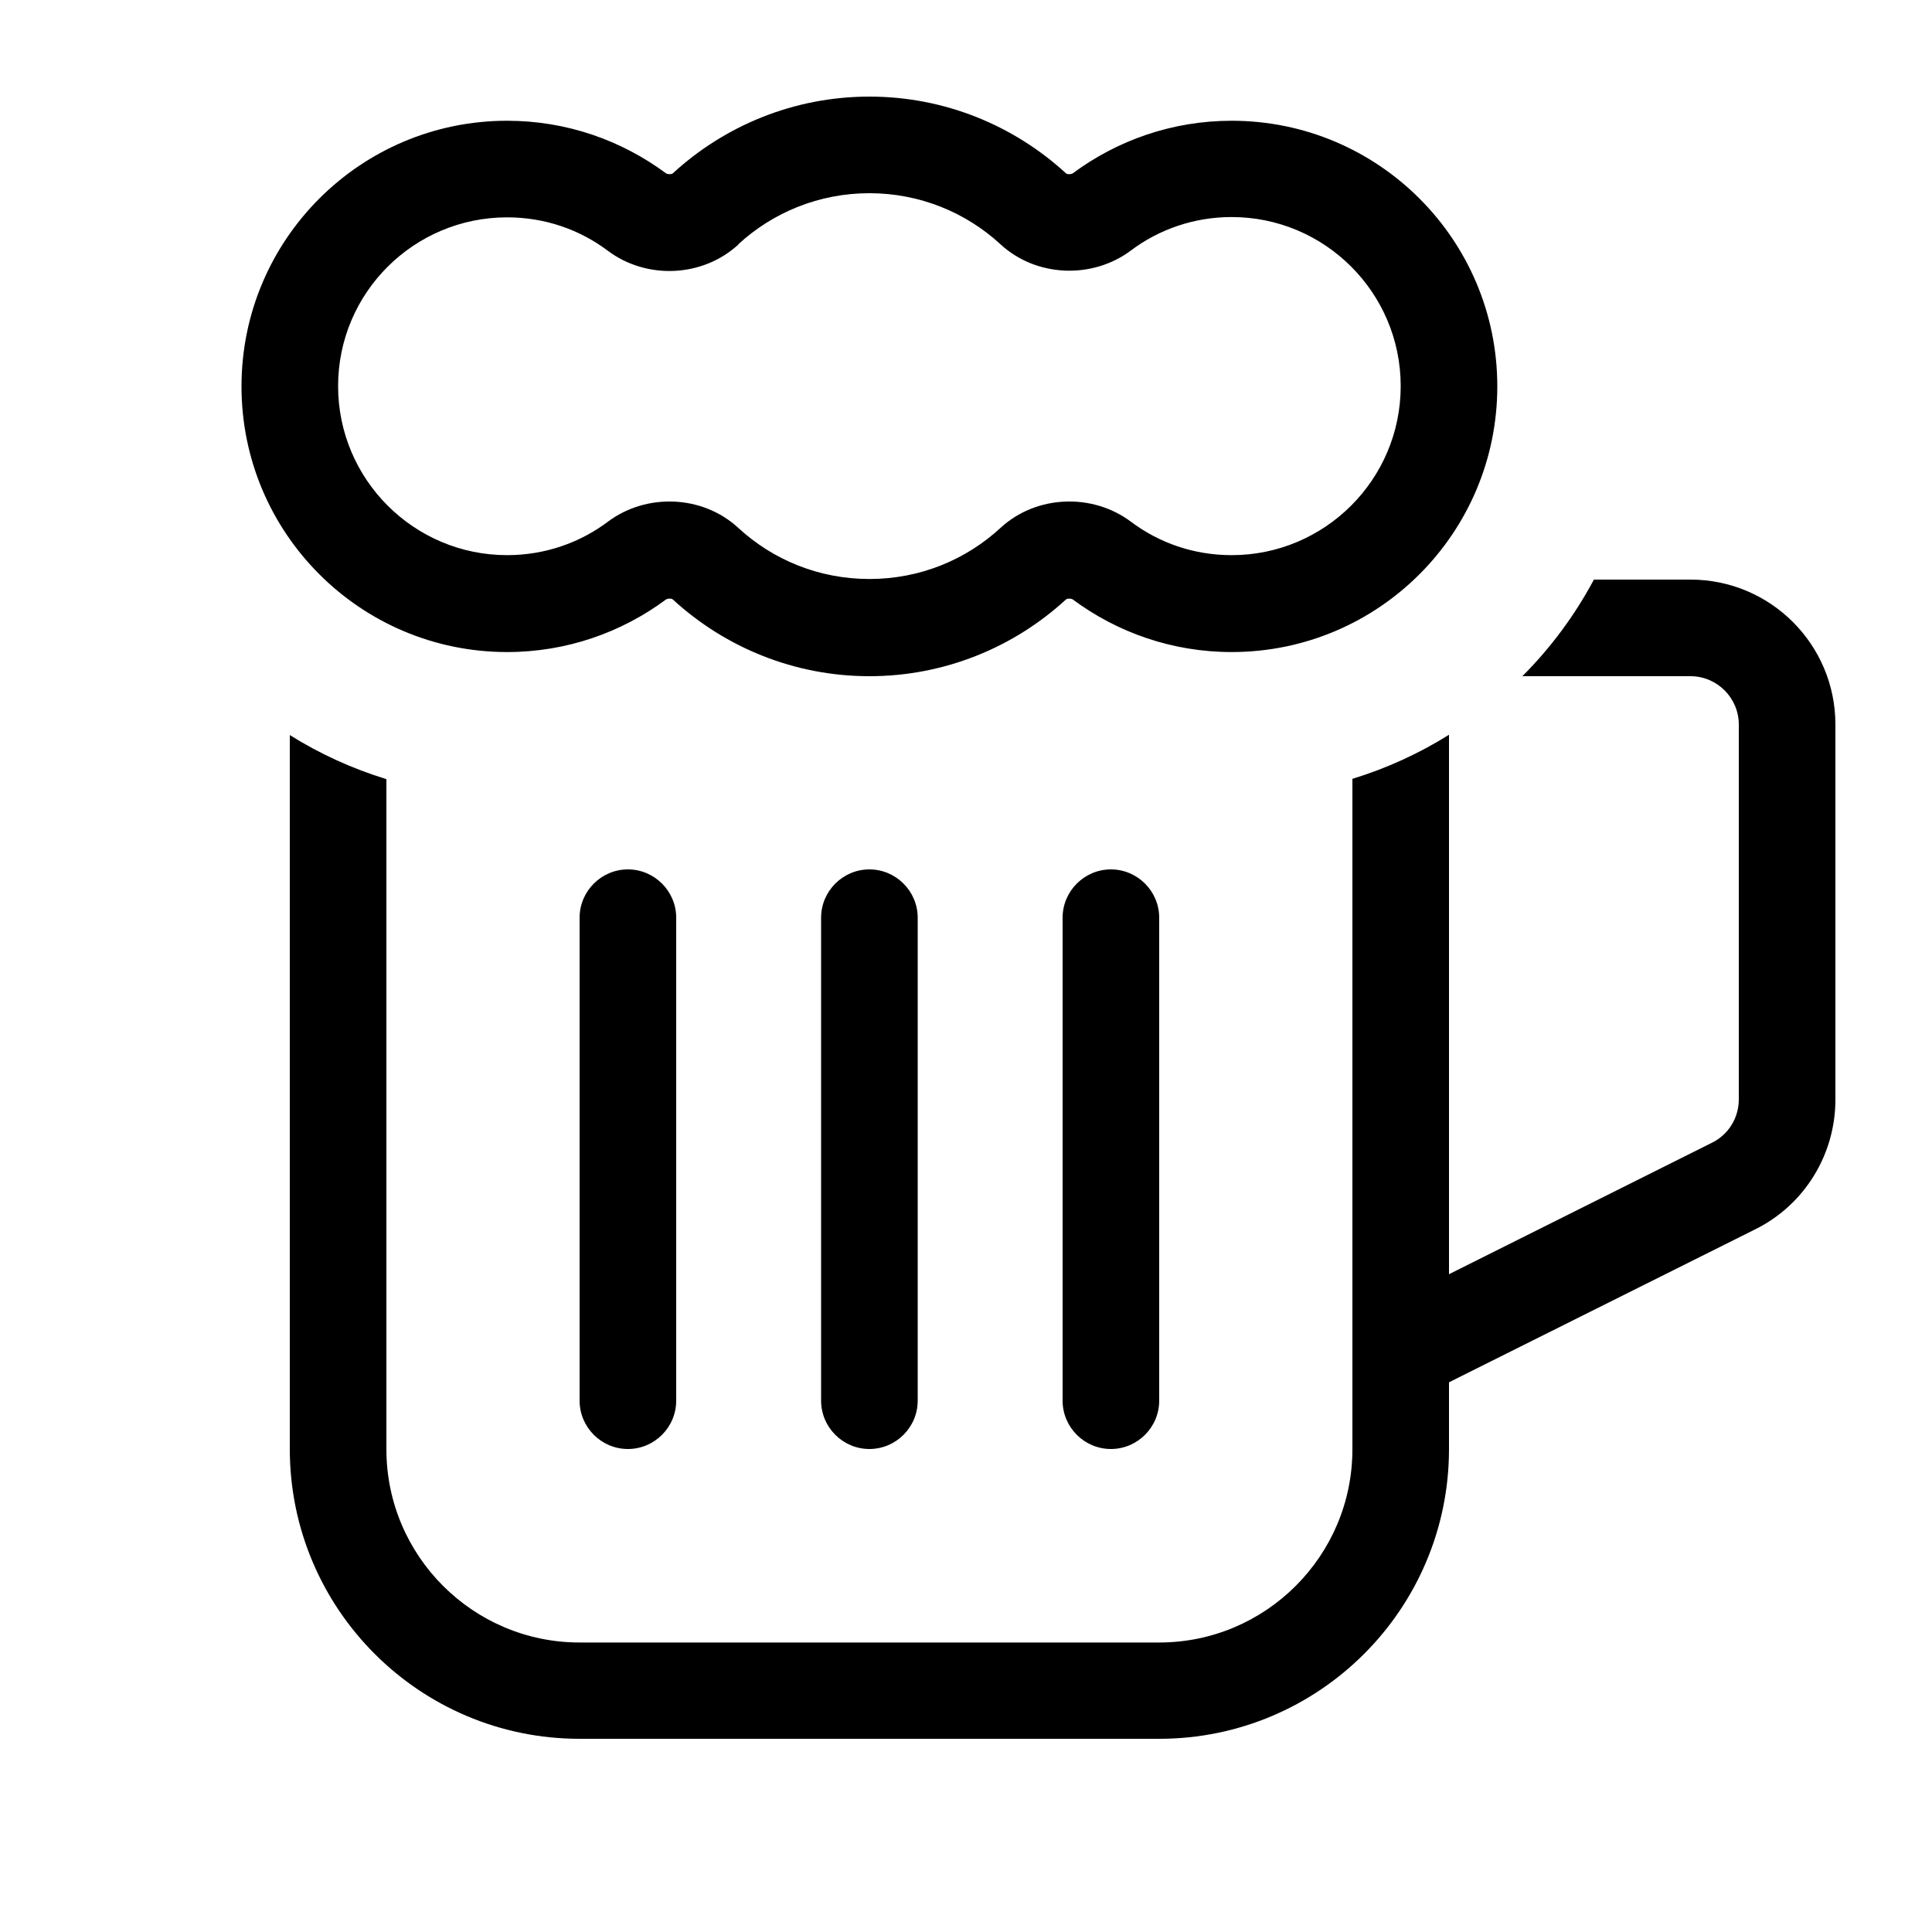 <svg xmlns="http://www.w3.org/2000/svg" viewBox="0 0 640 640"><!--! Font Awesome Pro 7.1.0 by @fontawesome - https://fontawesome.com License - https://fontawesome.com/license (Commercial License) Copyright 2025 Fonticons, Inc. --><path fill="currentColor" d="M288 32C262.9 32 240 41.7 222.9 57.4C222.9 57.4 222.6 57.7 221.9 57.7C221.2 57.7 220.7 57.5 220.6 57.4C205.9 46.5 187.7 40 168 40C119.4 40 80 79.4 80 128C80 176.6 119.4 216 168 216C187.7 216 205.9 209.5 220.6 198.6C220.7 198.5 221.2 198.3 221.9 198.3C222.6 198.3 222.9 198.6 222.9 198.6C240 214.3 262.9 224 288 224C313.1 224 336 214.3 353.1 198.6C353.1 198.6 353.4 198.3 354.1 198.3C354.8 198.3 355.3 198.5 355.4 198.6C370.1 209.5 388.3 216 408 216C456.6 216 496 176.6 496 128C496 79.4 456.6 40 408 40C388.3 40 370.1 46.5 355.4 57.4C355.3 57.5 354.8 57.7 354.1 57.7C353.4 57.7 353.1 57.4 353.1 57.4C336 41.7 313.1 32 288 32zM244.6 80.9C256 70.4 271.3 64 288 64C304.7 64 320 70.4 331.4 80.9C343.3 91.9 361.9 92.5 374.6 83C383.9 76 395.5 71.9 408 71.9C438.9 71.9 464 97 464 127.9C464 158.8 438.9 183.9 408 183.9C395.4 183.9 383.9 179.8 374.6 172.8C361.9 163.3 343.3 163.9 331.4 174.9C320 185.4 304.8 191.8 288 191.8C271.2 191.8 256 185.4 244.6 174.9C232.7 163.9 214.1 163.3 201.4 172.8C192.1 179.8 180.5 183.9 168 183.9C137.1 183.9 112 158.8 112 127.9C112 97 137.1 72 168 72C180.6 72 192.1 76.1 201.4 83.1C214.1 92.6 232.6 92 244.6 81zM96 243.4L96 480C96 533 139 576 192 576L384 576C437 576 480 533 480 480L480 457.9L581.5 407.2C597.8 399.1 608 382.4 608 364.3L608 240C608 213.5 586.5 192 560 192L528 192C521.7 203.8 513.7 214.6 504.3 224L560 224C568.8 224 576 231.2 576 240L576 364.2C576 370.3 572.6 375.8 567.2 378.5L480 422.1L480 243.4C470.1 249.6 459.4 254.5 448 258L448 447.7C448 447.9 448 448.1 448 448.4L448 480.1C448 515.4 419.3 544.1 384 544.1L192 544.1C156.7 544.1 128 515.4 128 480.1L128 258.1C116.6 254.6 105.9 249.7 96 243.5zM208 288C199.2 288 192 295.2 192 304L192 464C192 472.8 199.2 480 208 480C216.8 480 224 472.8 224 464L224 304C224 295.2 216.8 288 208 288zM368 288C359.2 288 352 295.2 352 304L352 464C352 472.8 359.2 480 368 480C376.8 480 384 472.8 384 464L384 304C384 295.2 376.8 288 368 288zM288 288C279.2 288 272 295.2 272 304L272 464C272 472.8 279.2 480 288 480C296.8 480 304 472.8 304 464L304 304C304 295.2 296.8 288 288 288z"/></svg>
